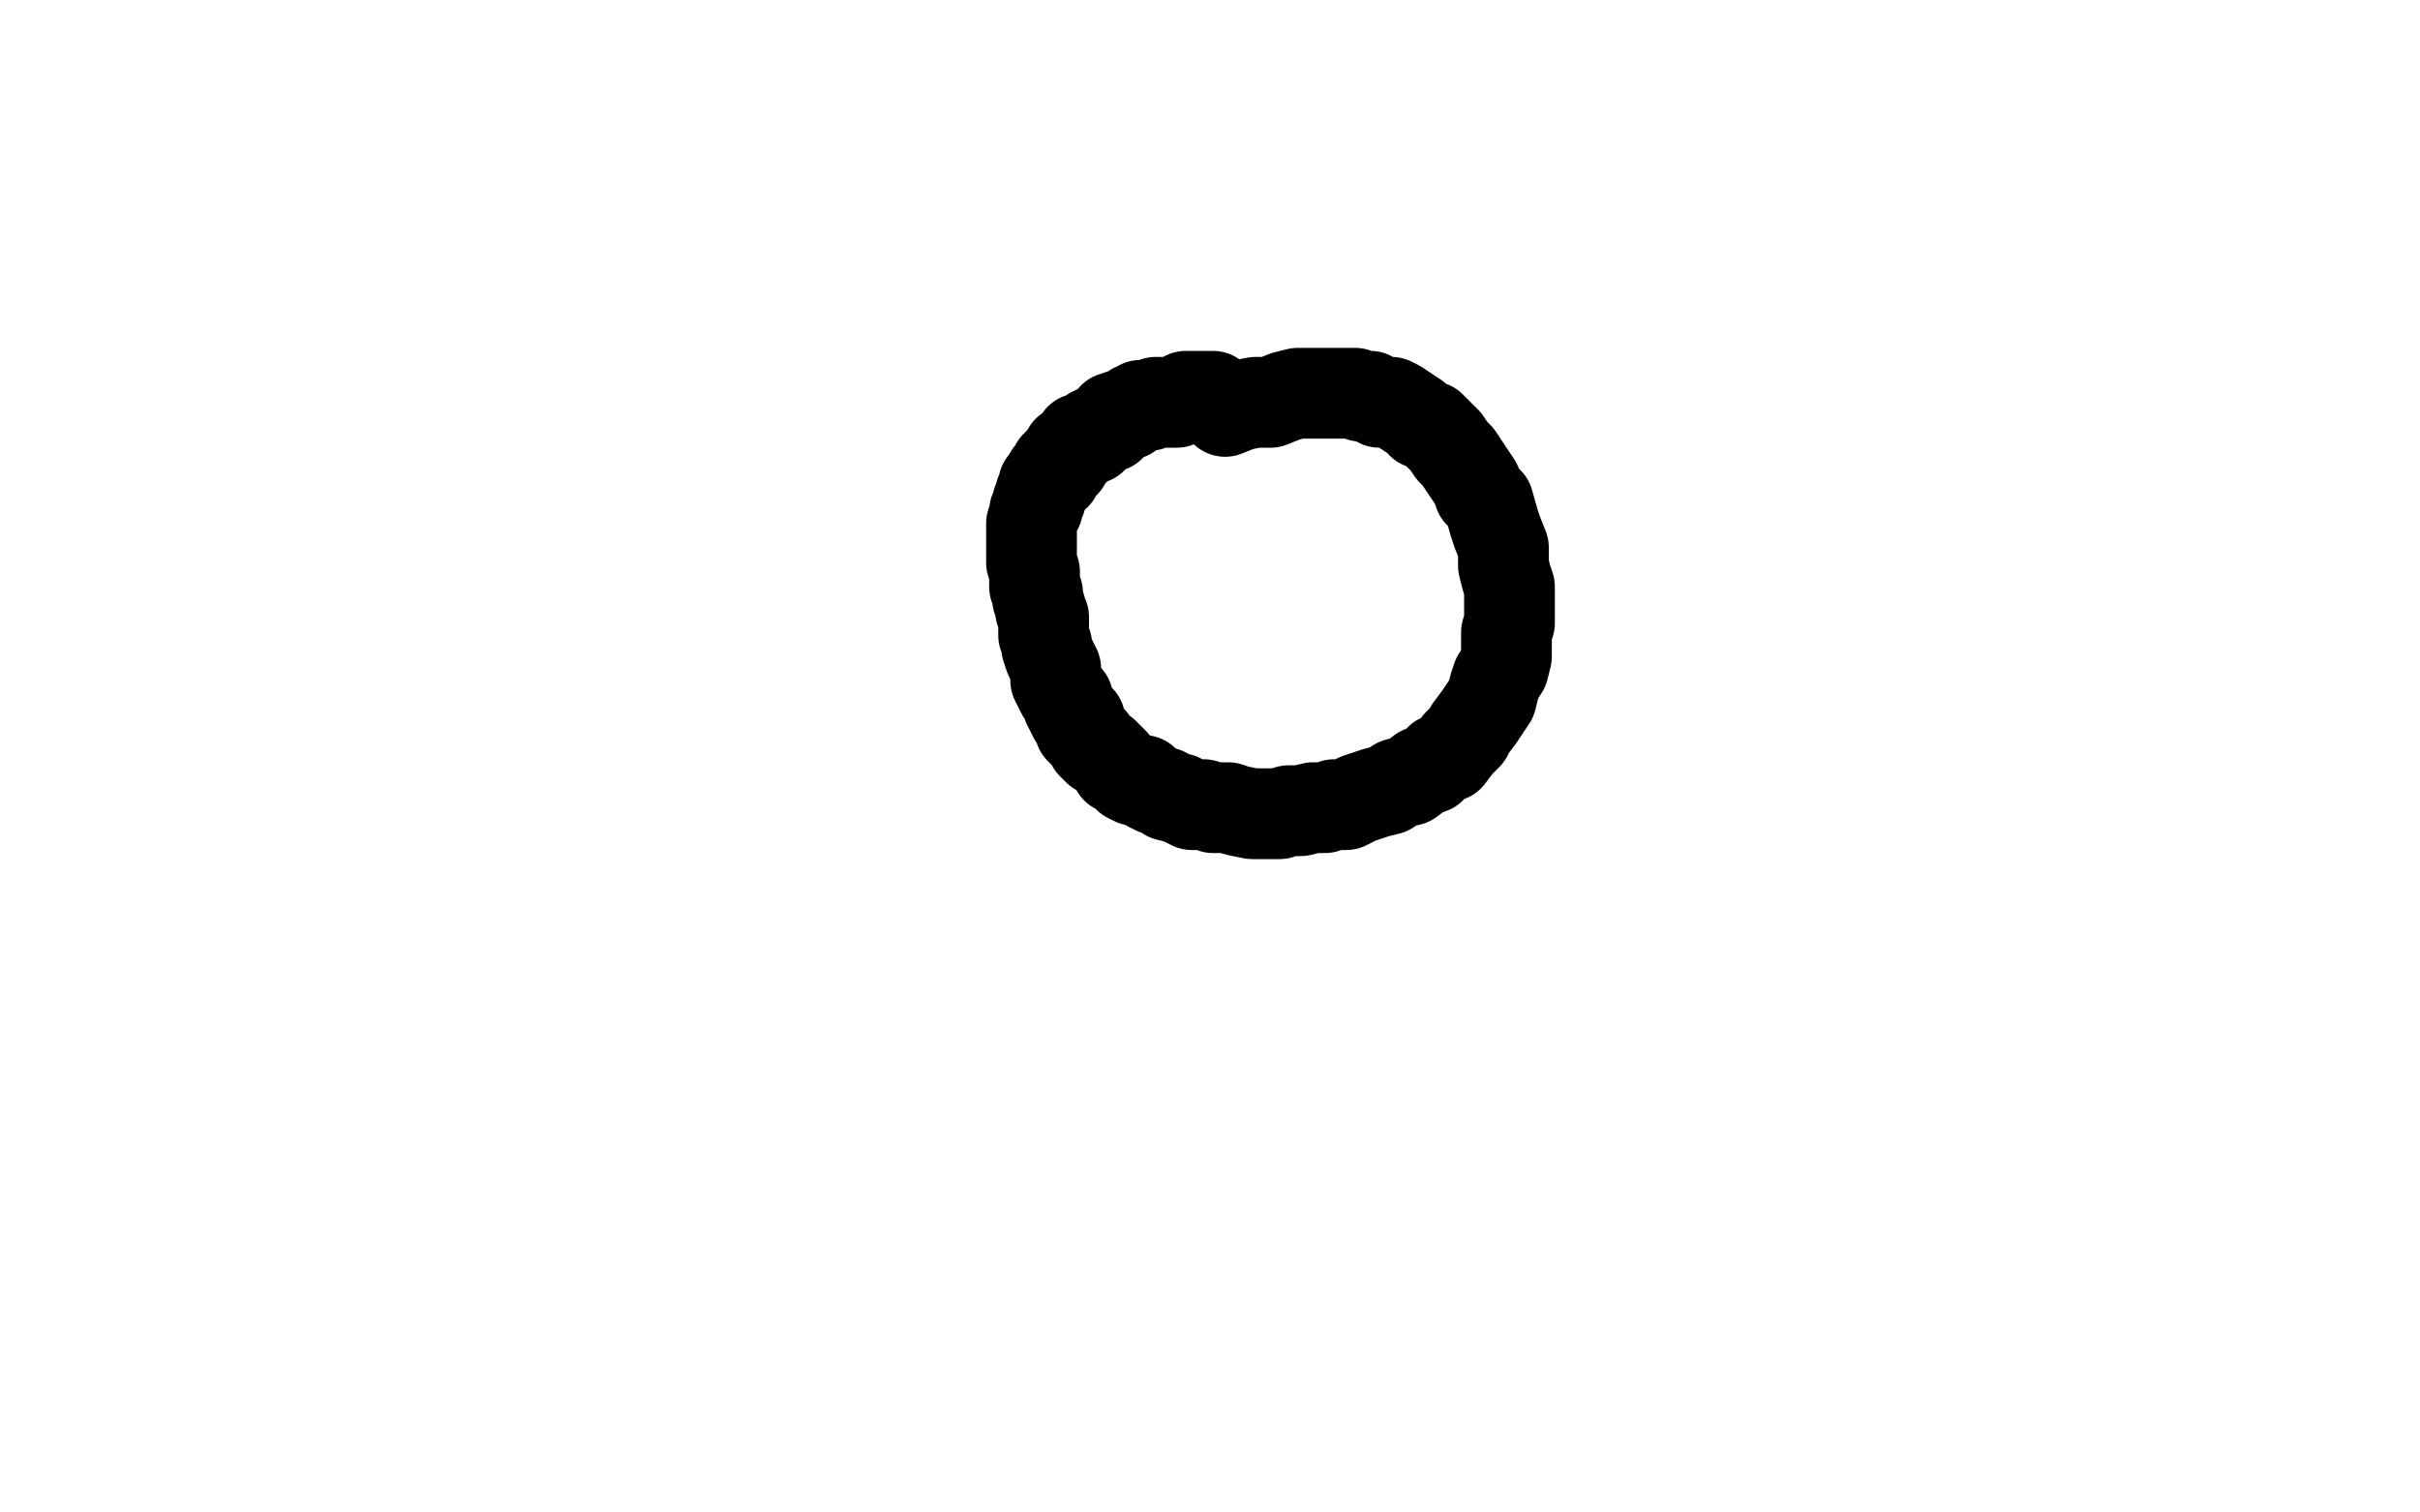 <?xml version="1.0" standalone="no"?>
<!DOCTYPE svg PUBLIC "-//W3C//DTD SVG 1.1//EN"
"http://www.w3.org/Graphics/SVG/1.1/DTD/svg11.dtd">

<svg width="800" height="500" version="1.1" xmlns="http://www.w3.org/2000/svg" xmlns:xlink="http://www.w3.org/1999/xlink" style="stroke-antialiasing: false"><desc>This SVG has been created on https://colorillo.com/</desc><rect x='0' y='0' width='800' height='500' style='fill: rgb(255,255,255); stroke-width:0' /><polyline points="402,132 402,133 402,133 401,131 400,131 397,131 395,131 392,131 390,132 389,133 388,133 387,133 385,133 384,133 382,133 380,134 377,134 376,135 375,135 373,137 372,137 371,137 368,138 369,138 367,141 365,141 361,143 361,145 358,145 357,145 356,147 355,149 353,149 353,150 352,153 350,153 349,154 349,157 347,157 346,159 345,160 345,161 344,163 344,165 343,166 343,168 342,169 342,170 341,173 341,174 341,177 341,180 341,182 341,183 341,185 341,186 342,189 342,190 342,193 342,194 343,196 343,198 344,201 344,202 345,204 345,206 345,210 346,213 346,214 347,217 348,219 349,221 349,223 349,225 350,227 351,229 353,231 353,233 354,235 355,237 357,238 357,241 358,242 361,245 361,246 363,248 365,249 366,250 368,252 369,254 371,255 373,257 375,258 378,258 380,260 382,261 385,262 386,263 390,264 392,265 394,266 398,266 401,267 403,267 406,267 409,268 414,269 417,269 419,269 423,269 426,268 430,268 434,267 438,267 441,266 445,266 449,264 452,263 455,262 459,261 462,259 466,258 470,255 473,254 476,251 479,250 482,246 485,243 486,241 489,237 491,234 493,231 494,227 495,224 497,221 498,217 498,213 498,209 499,206 499,202 499,198 499,194 498,191 497,187 497,184 497,181 495,176 494,173 492,166 489,163 488,160 486,157 484,154 482,151 480,149 478,146 476,144 473,141 470,140 468,138 465,136 462,134 460,133 456,133 453,131 450,131 448,130 444,130 440,130 437,130 433,130 429,130 425,131 420,133 415,133 410,134 405,136" style="fill: none; stroke: #000000; stroke-width: 30; stroke-linejoin: round; stroke-linecap: round; stroke-antialiasing: false; stroke-antialias: 0; opacity: 1.0"/>
</svg>
